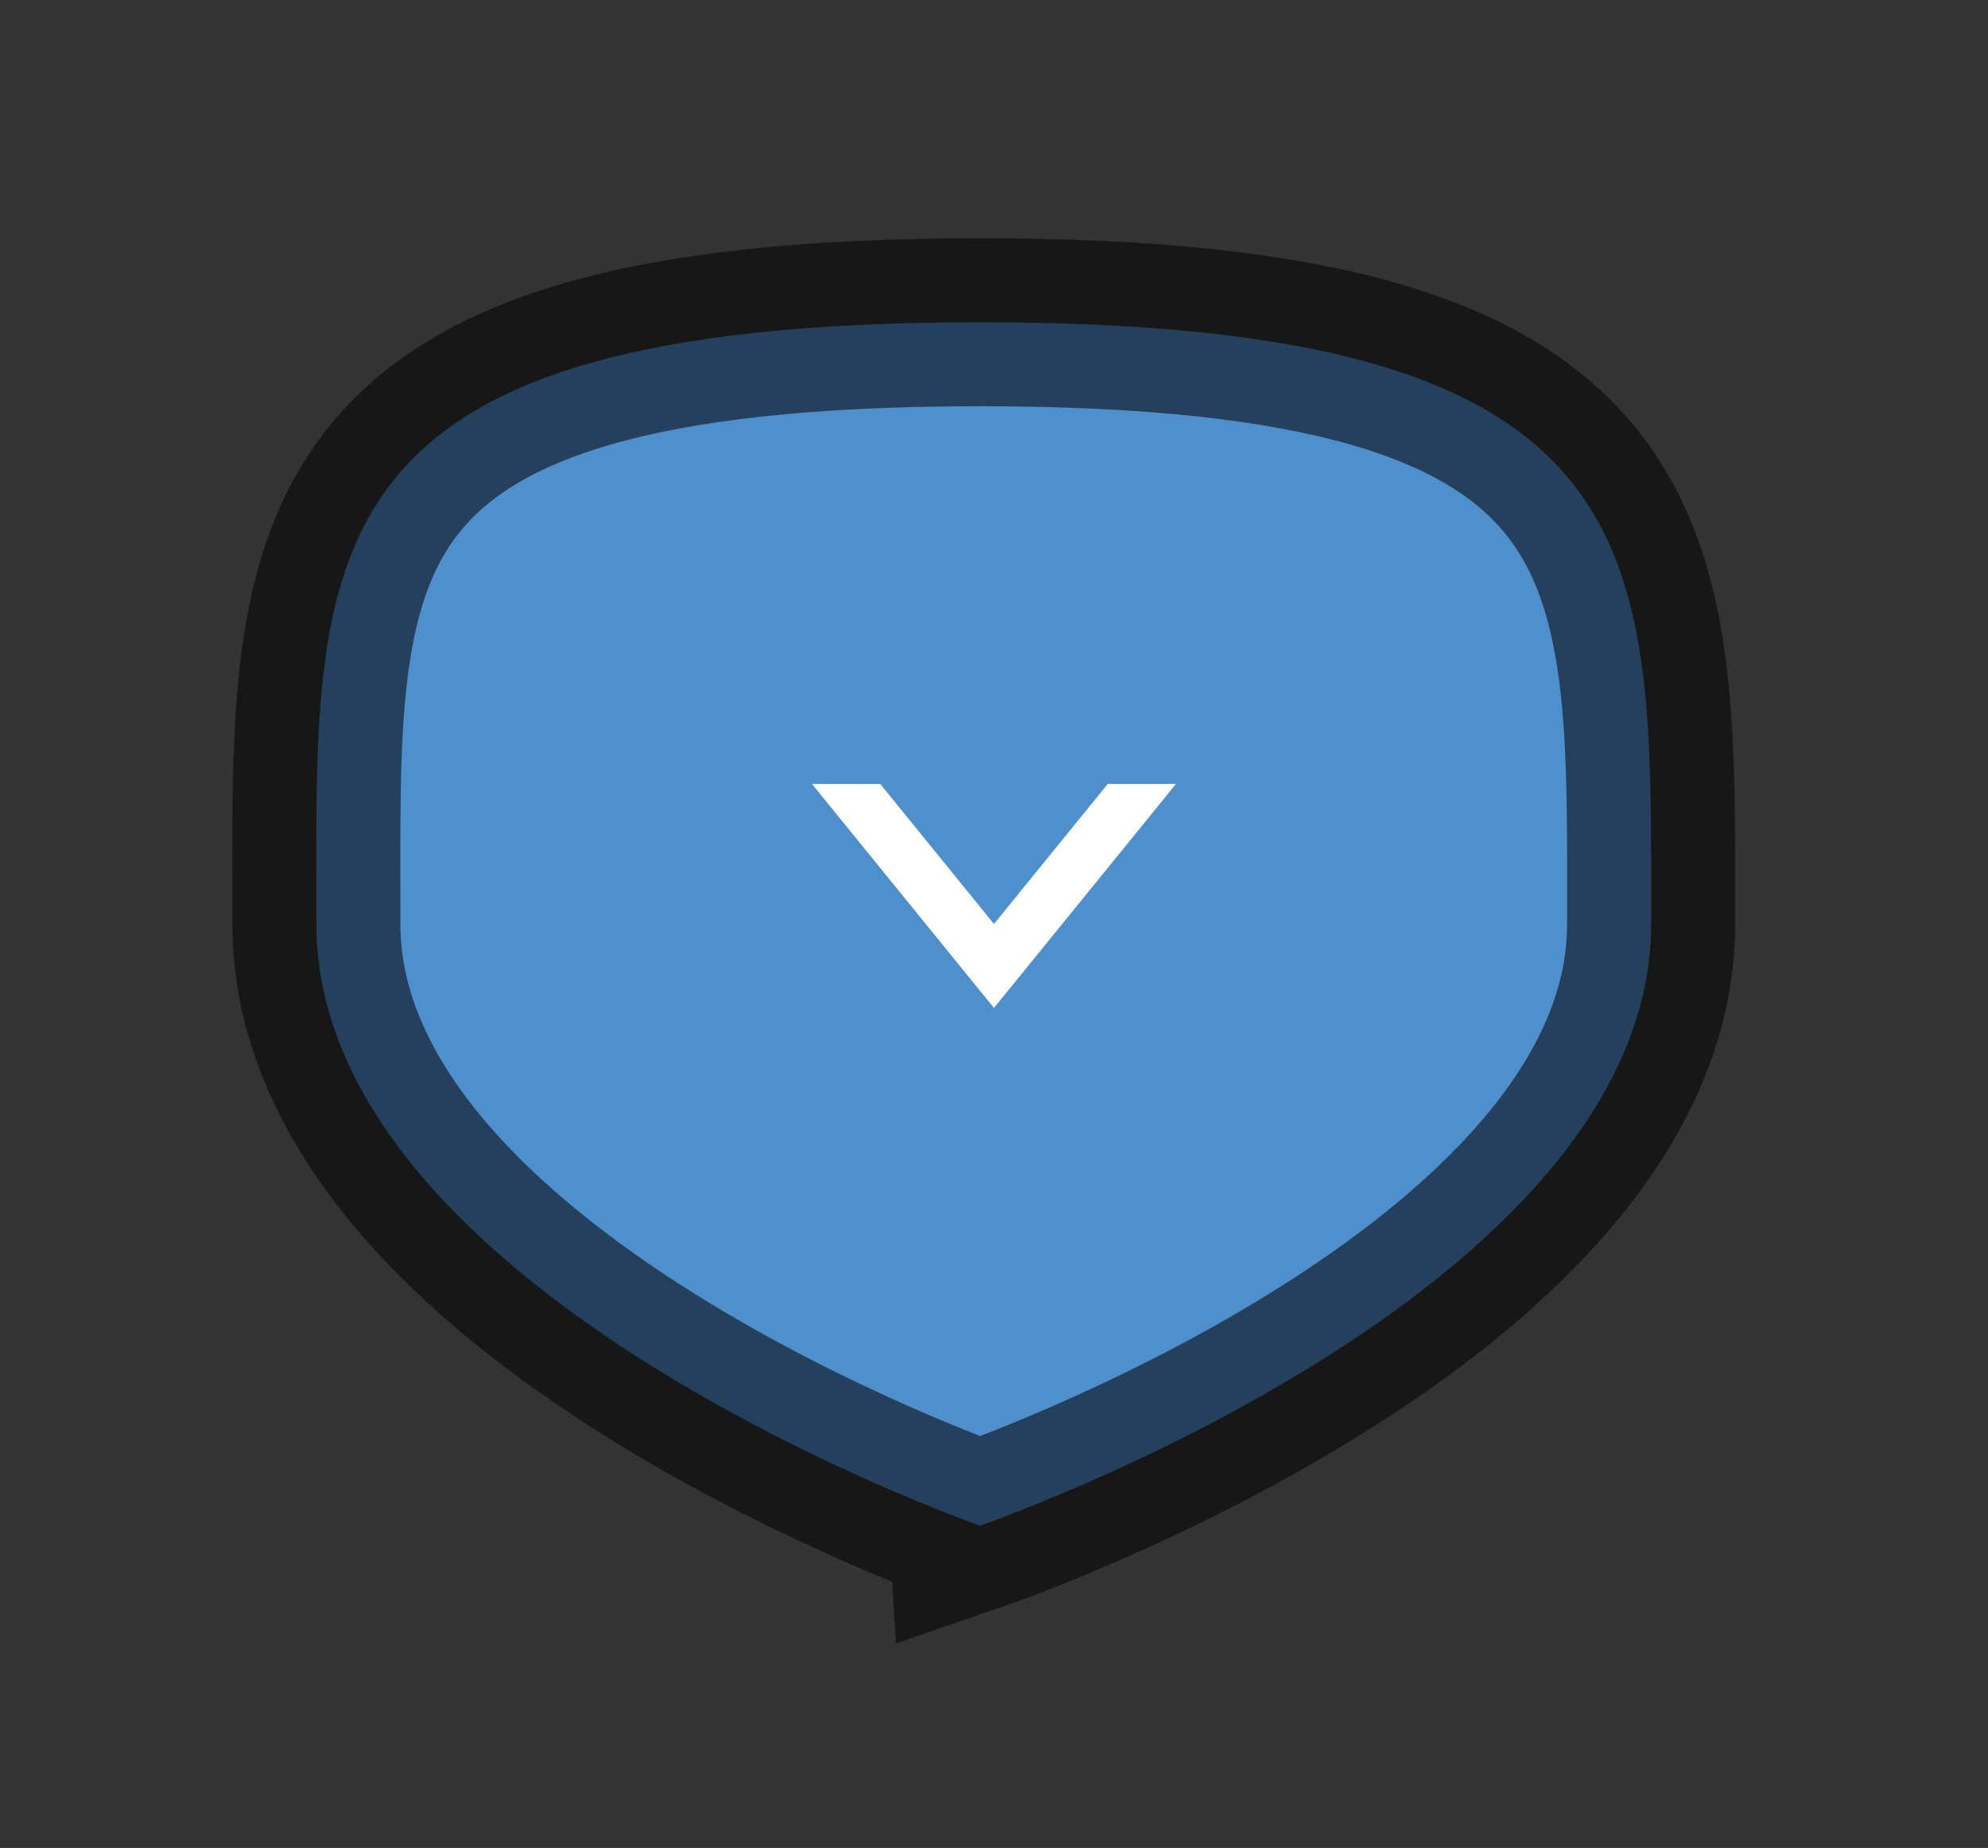 <svg xmlns="http://www.w3.org/2000/svg" width="71" height="66"><rect width="100%" height="100%" fill="#333333" stroke="none"/><path fill-rule="evenodd" stroke-width="6" stroke="rgba(0, 0, 0, 0.55)" fill="#4F8FCC" d="M34.999 11.509c24.536 0 23.97 8.252 23.97 21.49 0 13.238-23.97 21.49-23.97 21.49S11.3 46.237 11.3 32.999c0-13.238-.836-21.49 23.699-21.49z"/><path fill-rule="evenodd" fill="#FFF" d="M35.499 32.999l4.063-5h2.437l-6.5 8-6.5-8h2.438l4.062 5z"/></svg>